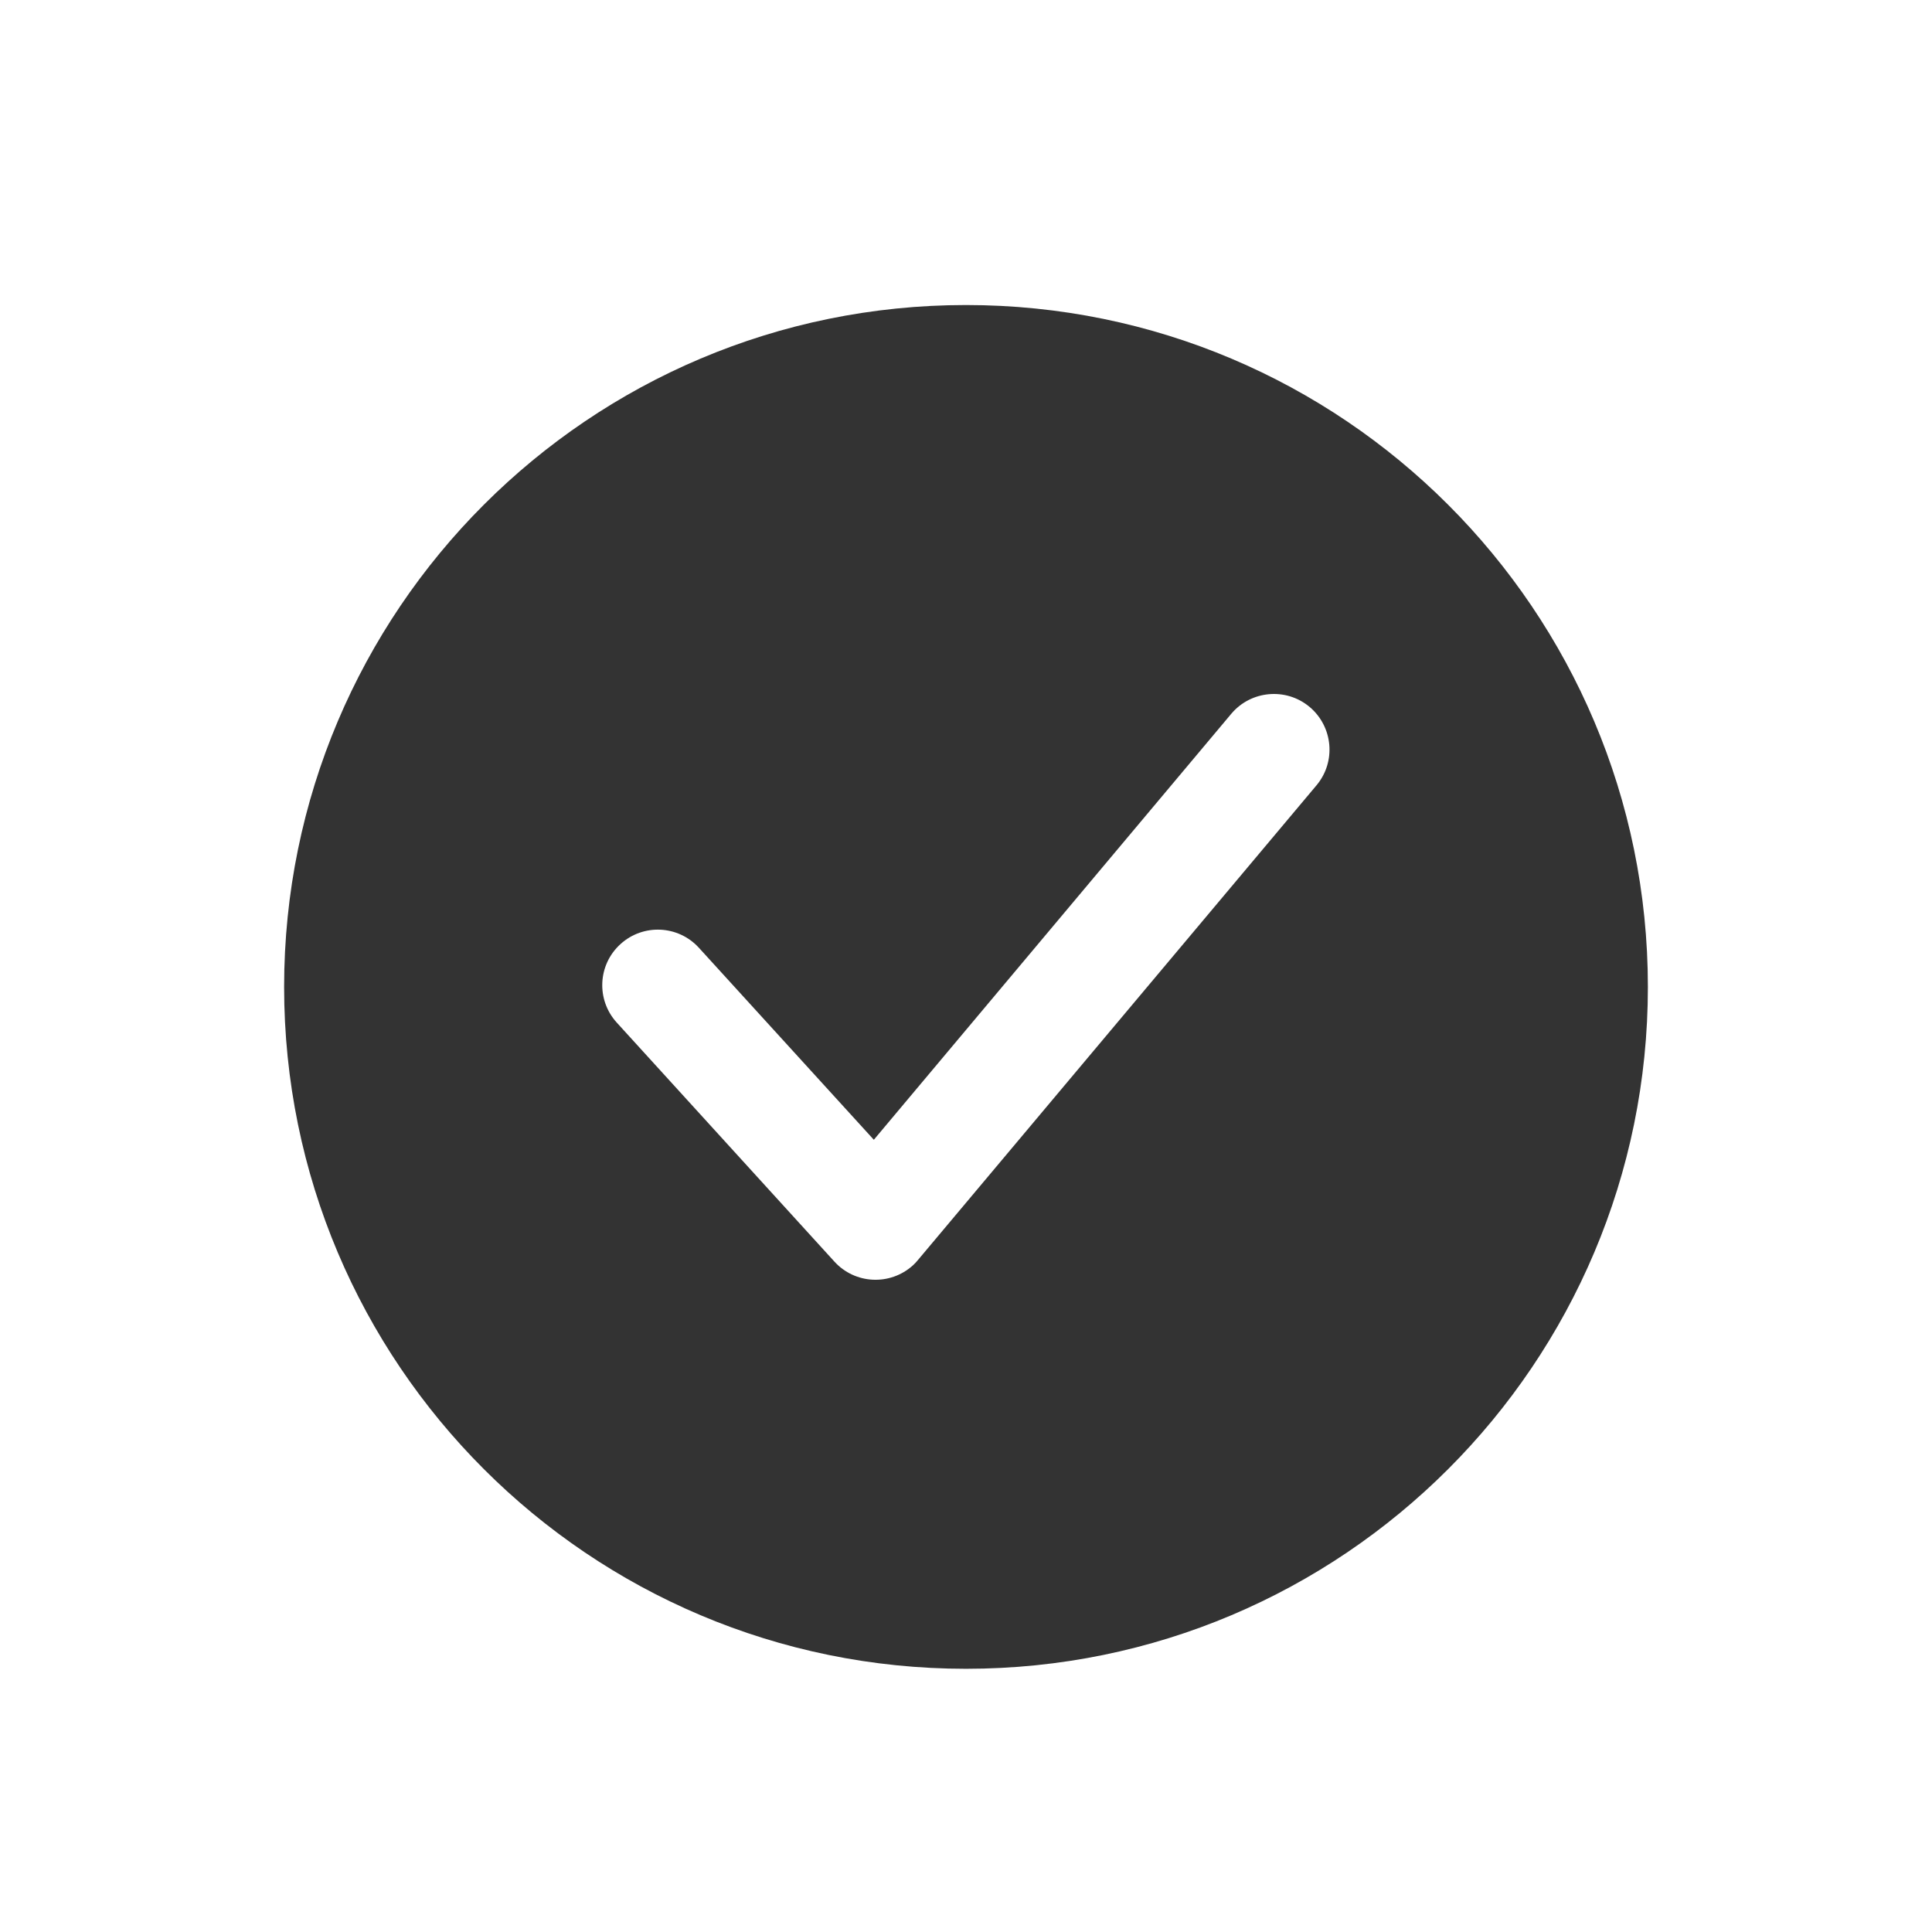 <svg width="17" height="17" viewBox="0 0 17 17" fill="none" xmlns="http://www.w3.org/2000/svg">
<path fill-rule="evenodd" clip-rule="evenodd" d="M8.5 2.684C11.813 2.684 14.5 5.37 14.5 8.684C14.5 11.998 11.814 14.684 8.5 14.684C5.186 14.684 2.5 11.998 2.5 8.684C2.5 5.37 5.186 2.684 8.5 2.684ZM5.427 8.998L7.342 11.101C7.524 11.301 7.833 11.315 8.033 11.134C8.05 11.119 8.064 11.103 8.078 11.086L11.585 6.909C11.758 6.702 11.73 6.394 11.523 6.22C11.316 6.047 11.007 6.075 10.834 6.281L7.689 10.029L6.15 8.34C5.968 8.14 5.659 8.126 5.46 8.307C5.259 8.489 5.245 8.798 5.427 8.998L5.427 8.998Z" fill="#333333"/>
</svg>
